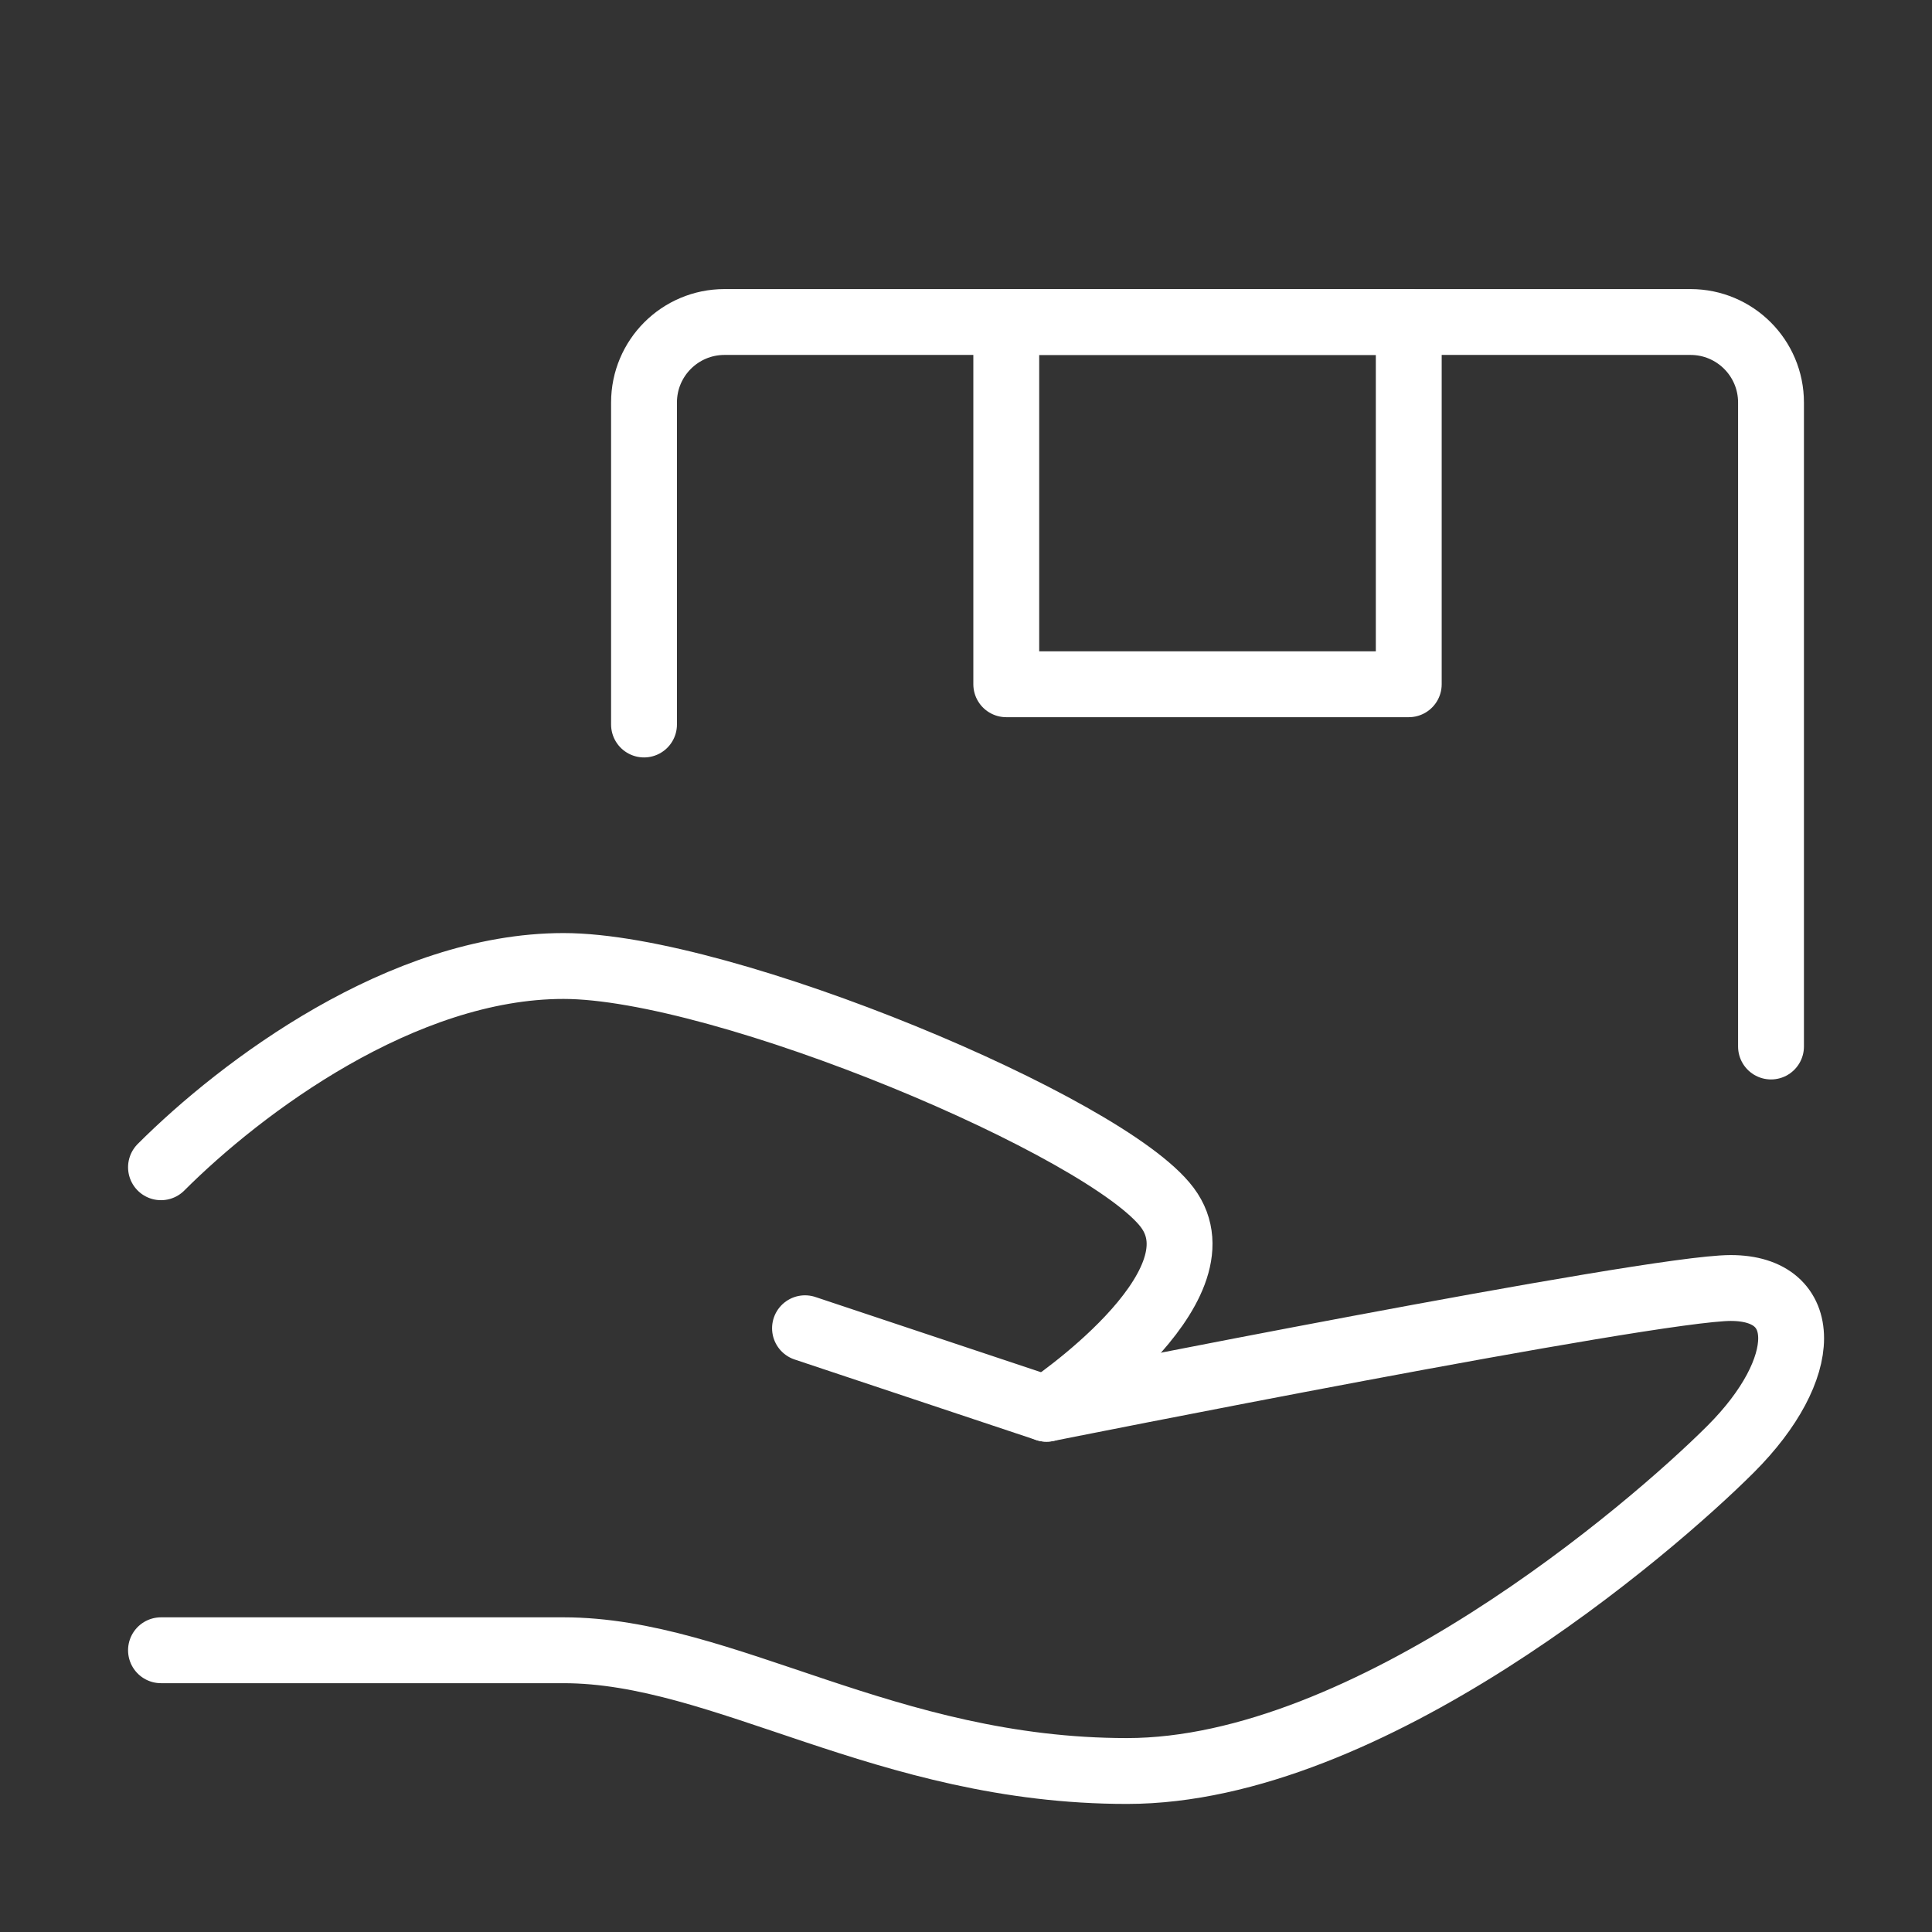 <svg width="88" height="88" viewBox="0 0 88 88" fill="none" xmlns="http://www.w3.org/2000/svg">
<rect x="0" y="0" width="88" height="88" fill="#333333" stroke="none"/>
<g id="Group 34909">
<g id="Group 34908">
<g id="Frame">
<path id="Vector" d="M36.667 60.5L47.667 64.167C47.667 64.167 75.167 58.667 78.834 58.667C82.5 58.667 82.5 62.333 78.834 66C75.167 69.667 62.334 80.667 51.334 80.667C40.334 80.667 33 75.167 25.667 75.167C18.334 75.167 7.333 75.167 7.333 75.167" stroke="white" stroke-width="3" stroke-linecap="round" stroke-linejoin="round"/>
<path id="Vector_2" d="M7.333 53.167C11 49.5 18.334 44 25.667 44C33 44 50.417 51.333 53.167 55C55.917 58.667 47.667 64.167 47.667 64.167" stroke="white" stroke-width="3" stroke-linecap="round" stroke-linejoin="round"/>
<path id="Vector_3" d="M29.334 33V18.333C29.334 16.308 30.975 14.667 33 14.667H77C79.025 14.667 80.667 16.308 80.667 18.333V47.667" stroke="white" stroke-width="3" stroke-linecap="round" stroke-linejoin="round"/>
<path id="Vector_4" d="M64.167 14.667H45.834V31.167H64.167V14.667Z" stroke="white" stroke-width="3" stroke-linecap="round" stroke-linejoin="round"/>
</g>
</g>
</g>
</svg>
